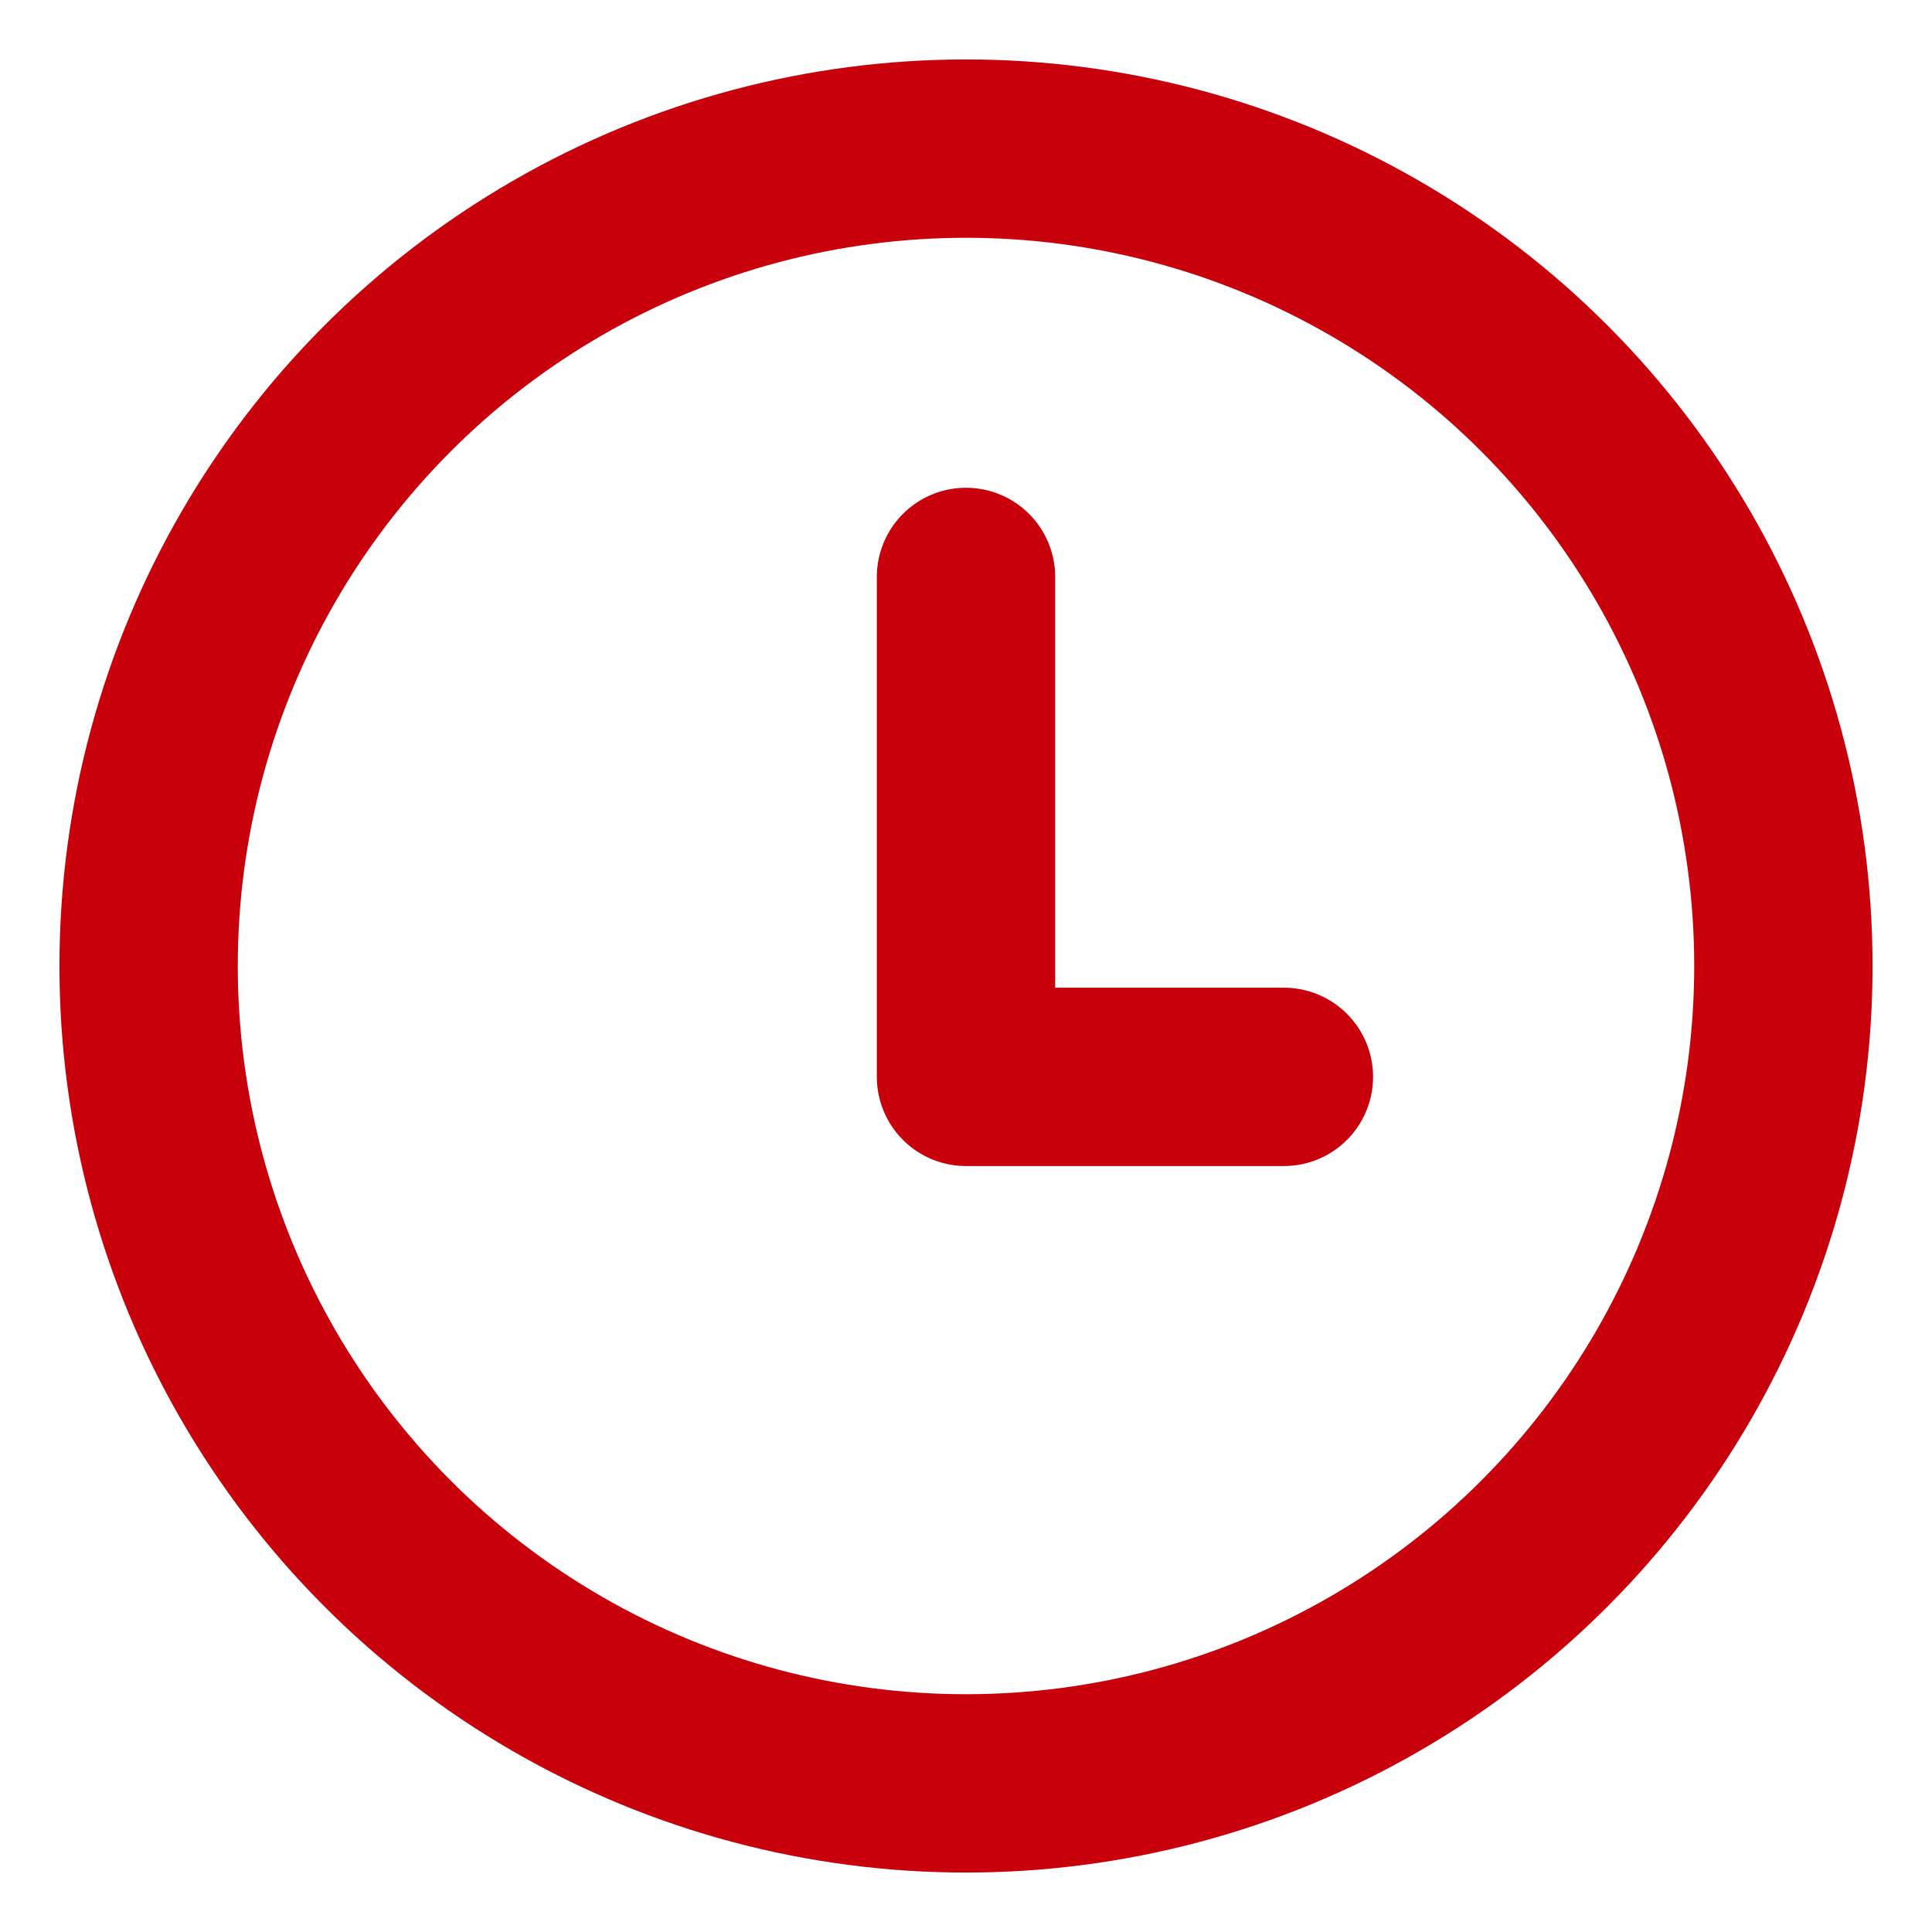 <?xml version="1.0" encoding="UTF-8"?>
<svg width="13px" height="13px" viewBox="0 0 13 13" version="1.1" xmlns="http://www.w3.org/2000/svg" xmlns:xlink="http://www.w3.org/1999/xlink">
    <!-- Generator: Sketch 53.2 (72643) - https://sketchapp.com -->
    <title>Group 18</title>
    <desc>Created with Sketch.</desc>
    <g id="页面-1" stroke="none" stroke-width="1" fill="none" fill-rule="evenodd">
        <g id="HC-2020-会中_会议直播间_直播中-评论+投票" transform="translate(-199, -697)" stroke="#C7000B" stroke-width="1.2">
            <g id="Group-33" transform="translate(180, 596)">
                <g id="Group-15">
                    <g id="Group-7" transform="translate(0, 48)">
                        <g id="编组-2">
                            <g id="Group-18" transform="translate(20, 54)">
                                <circle id="Oval" cx="5.5" cy="5.5" r="5.5"/>
                                <polyline id="Path-5" stroke-linecap="round" stroke-linejoin="round" points="5.5 2.882 5.5 6.246 7.639 6.246"/>
                            </g>
                        </g>
                    </g>
                </g>
            </g>
        </g>
    </g>
</svg>